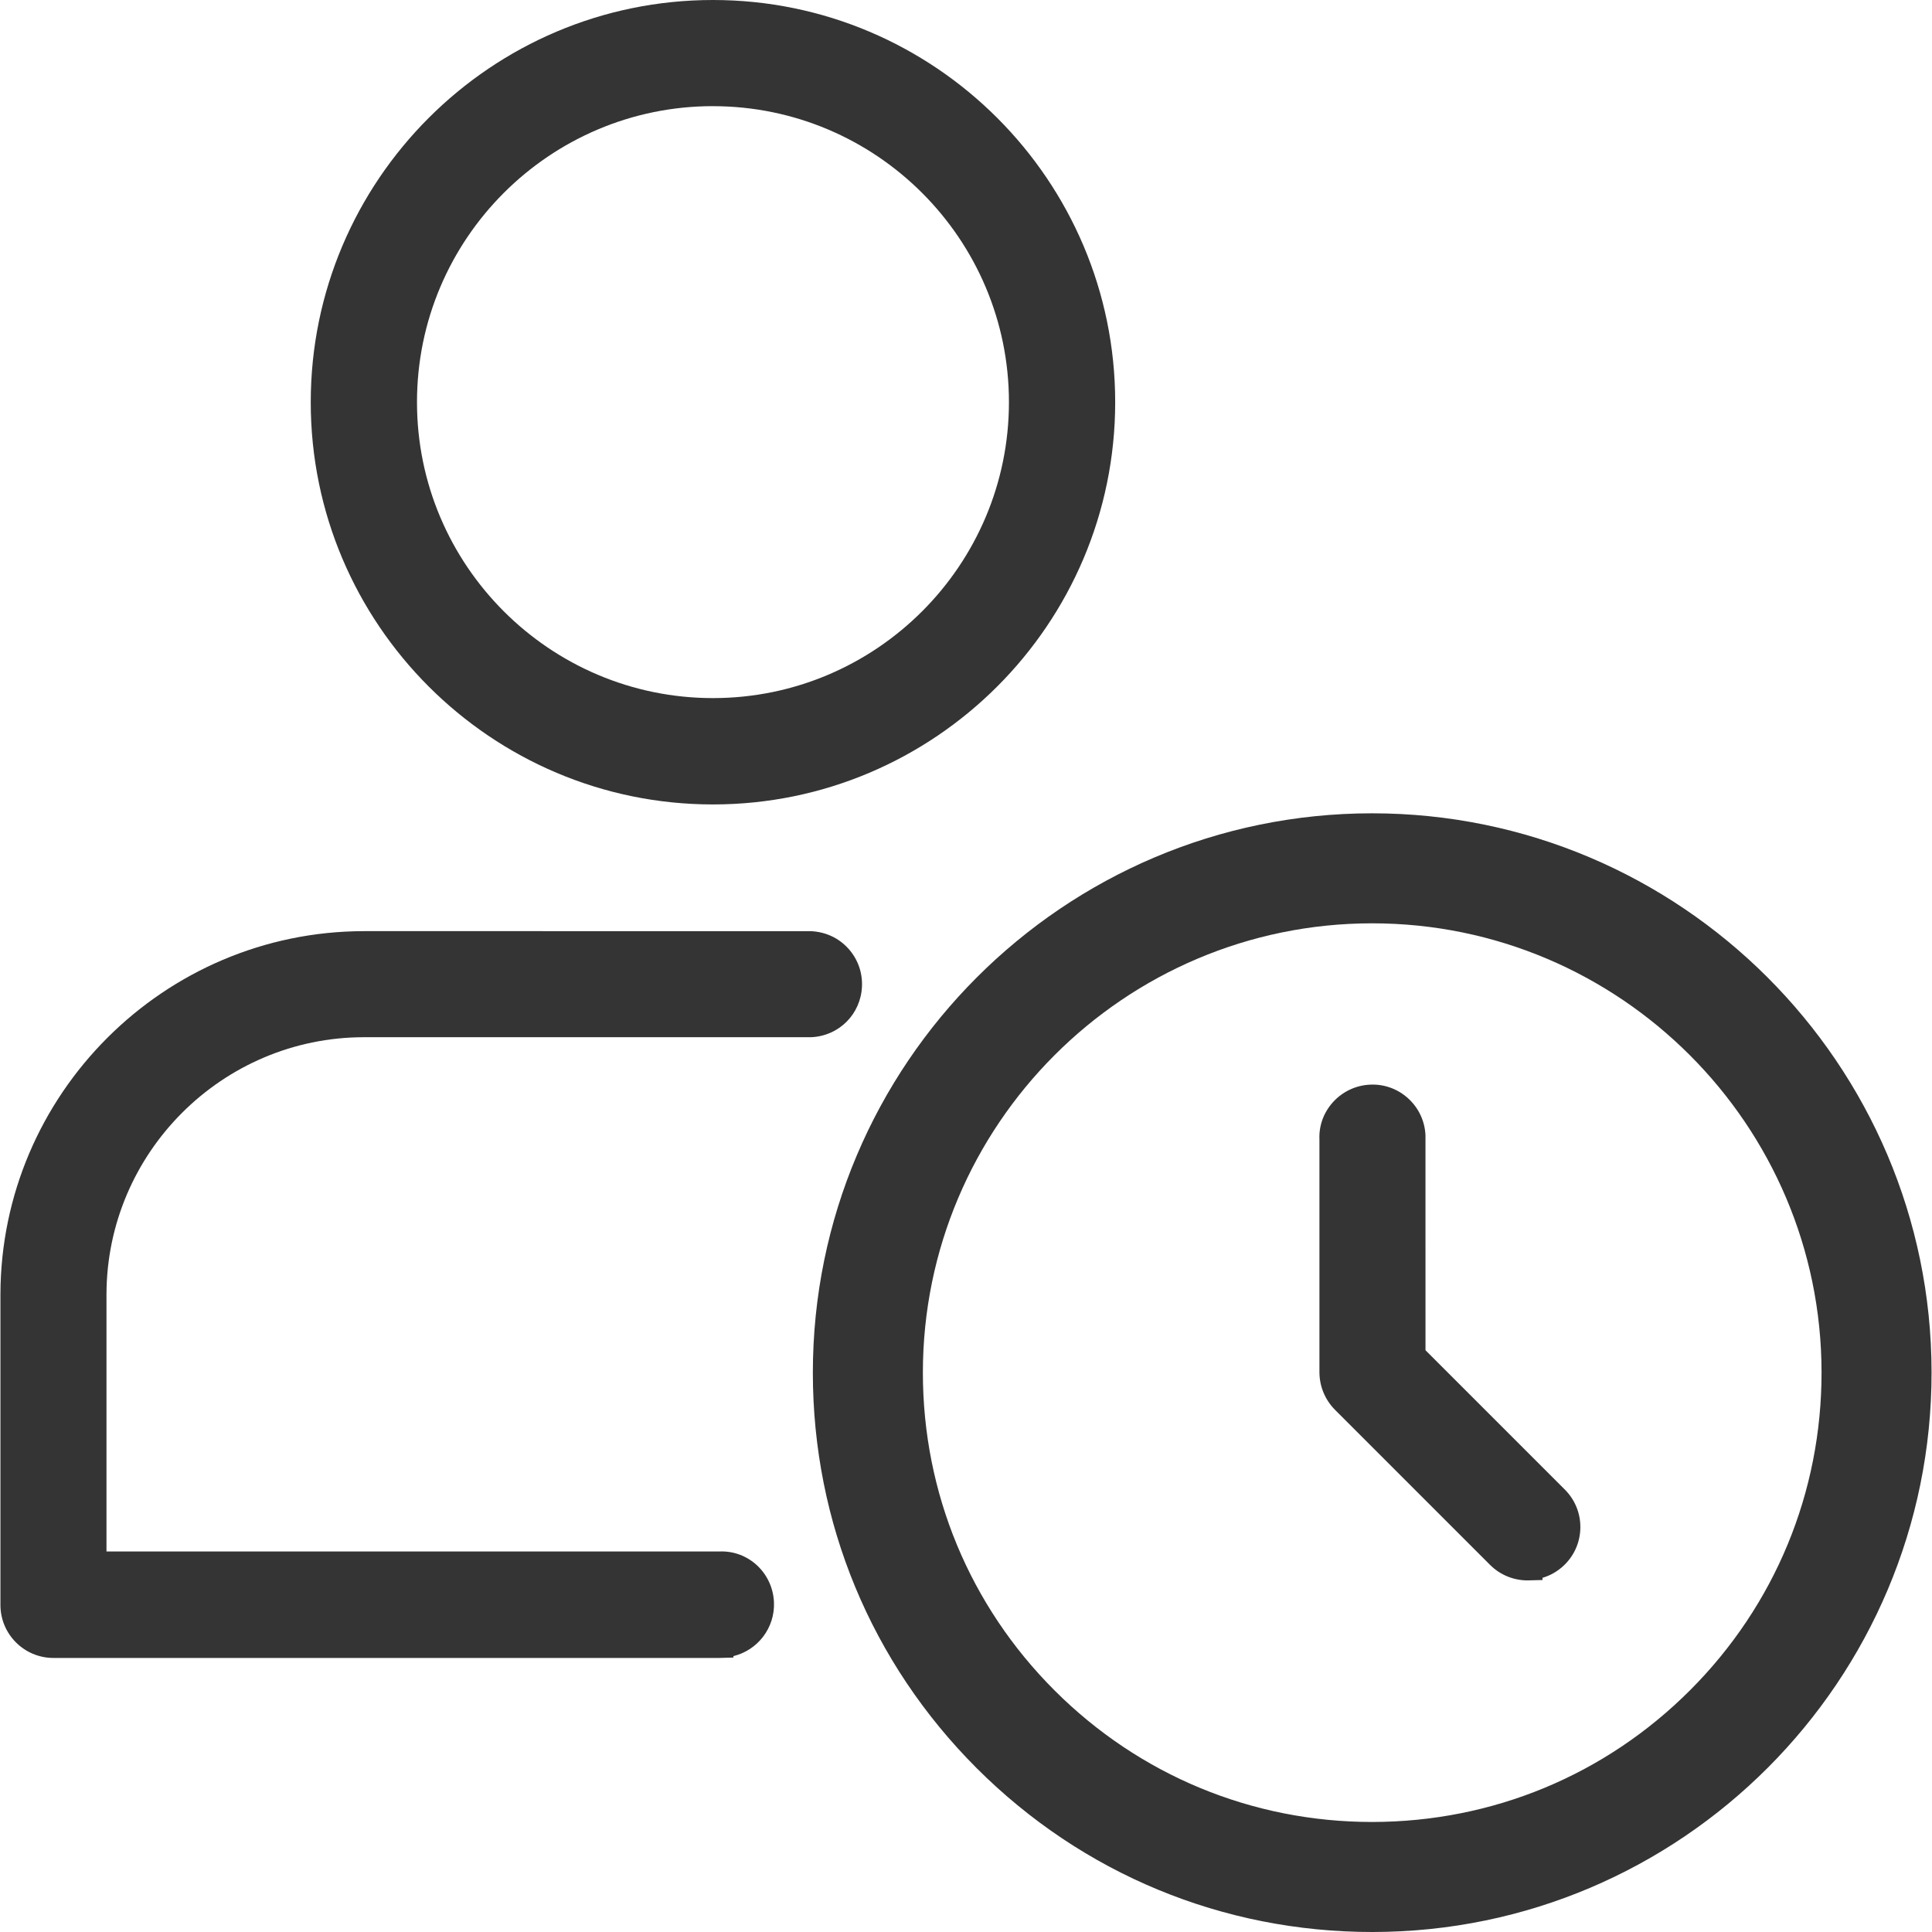 <svg xmlns="http://www.w3.org/2000/svg" xmlns:xlink="http://www.w3.org/1999/xlink" id="Layer_1" x="0px" y="0px" viewBox="0 0 400 400" style="enable-background:new 0 0 400 400;" xml:space="preserve"><style type="text/css">	.st0{fill:#343435;}</style><g>	<path class="st0" d="M147.612,166.551c45.91,0,83.269-37.357,83.277-83.275C230.889,37.357,193.53,0,147.612,0   S64.336,37.357,64.336,83.277C64.336,129.194,101.695,166.551,147.612,166.551z M147.612,21.977v0.006   c33.789,0,61.279,27.488,61.279,61.277c-0.004,33.785-27.494,61.273-61.279,61.273c-33.789,0-61.279-27.488-61.279-61.277   S113.824,21.977,147.612,21.977z"></path>	<path class="st0" d="M75.327,214.744l92.662-0.004c5.711-0.261,10.215-4.764,10.473-10.473c0.135-2.932-0.88-5.74-2.855-7.909   c-1.979-2.168-4.685-3.436-7.752-3.574H75.323c-41.379,0.058-75.129,33.77-75.233,75.158v64.351   c0,6.047,4.919,10.968,10.968,10.968h137.837l2.952-0.081v-0.3c5.008-1.211,8.635-5.845,8.393-11.183   c-0.277-6.049-5.315-10.761-11.345-10.478H22.046v-53.27C22.119,238.643,46.023,214.775,75.327,214.744z"></path>	<path class="st0" d="M284.055,168.386c-63.854,0.025-115.782,51.997-115.763,115.857c0.012,30.931,12.071,60.007,33.954,81.872   C224.117,387.965,253.187,400,284.101,400h0.111c63.853-0.06,115.755-52.059,115.697-115.914   C399.852,220.288,347.901,168.386,284.055,168.386z M349.941,349.914c-17.555,17.584-40.902,27.282-65.84,27.307   c-24.83,0-48.181-9.667-65.752-27.221c-17.575-17.555-27.263-40.914-27.278-65.769c-0.019-51.294,41.698-93.044,92.992-93.067   h0.038c51.248,0,92.981,41.694,93.03,92.942C377.154,308.956,367.497,332.328,349.941,349.914z"></path>	<path class="st0" d="M295.134,279.551l-0.004-43.504c0.015-0.338,0.015-0.678,0-1.009c-0.135-2.934-1.403-5.638-3.57-7.615   c-2.168-1.981-4.988-3.003-7.909-2.859c-6.053,0.277-10.753,5.428-10.476,11.345v48.2c0.012,2.911,1.141,5.661,3.201,7.757   l32.144,32.146c2.079,2.058,4.835,3.192,7.759,3.192l3.09-0.081l-0.019-0.45c1.695-0.502,3.255-1.41,4.55-2.679   c2.095-2.048,3.263-4.79,3.297-7.719c0.031-2.932-1.08-5.697-3.151-7.813L295.134,279.551z"></path></g></svg>